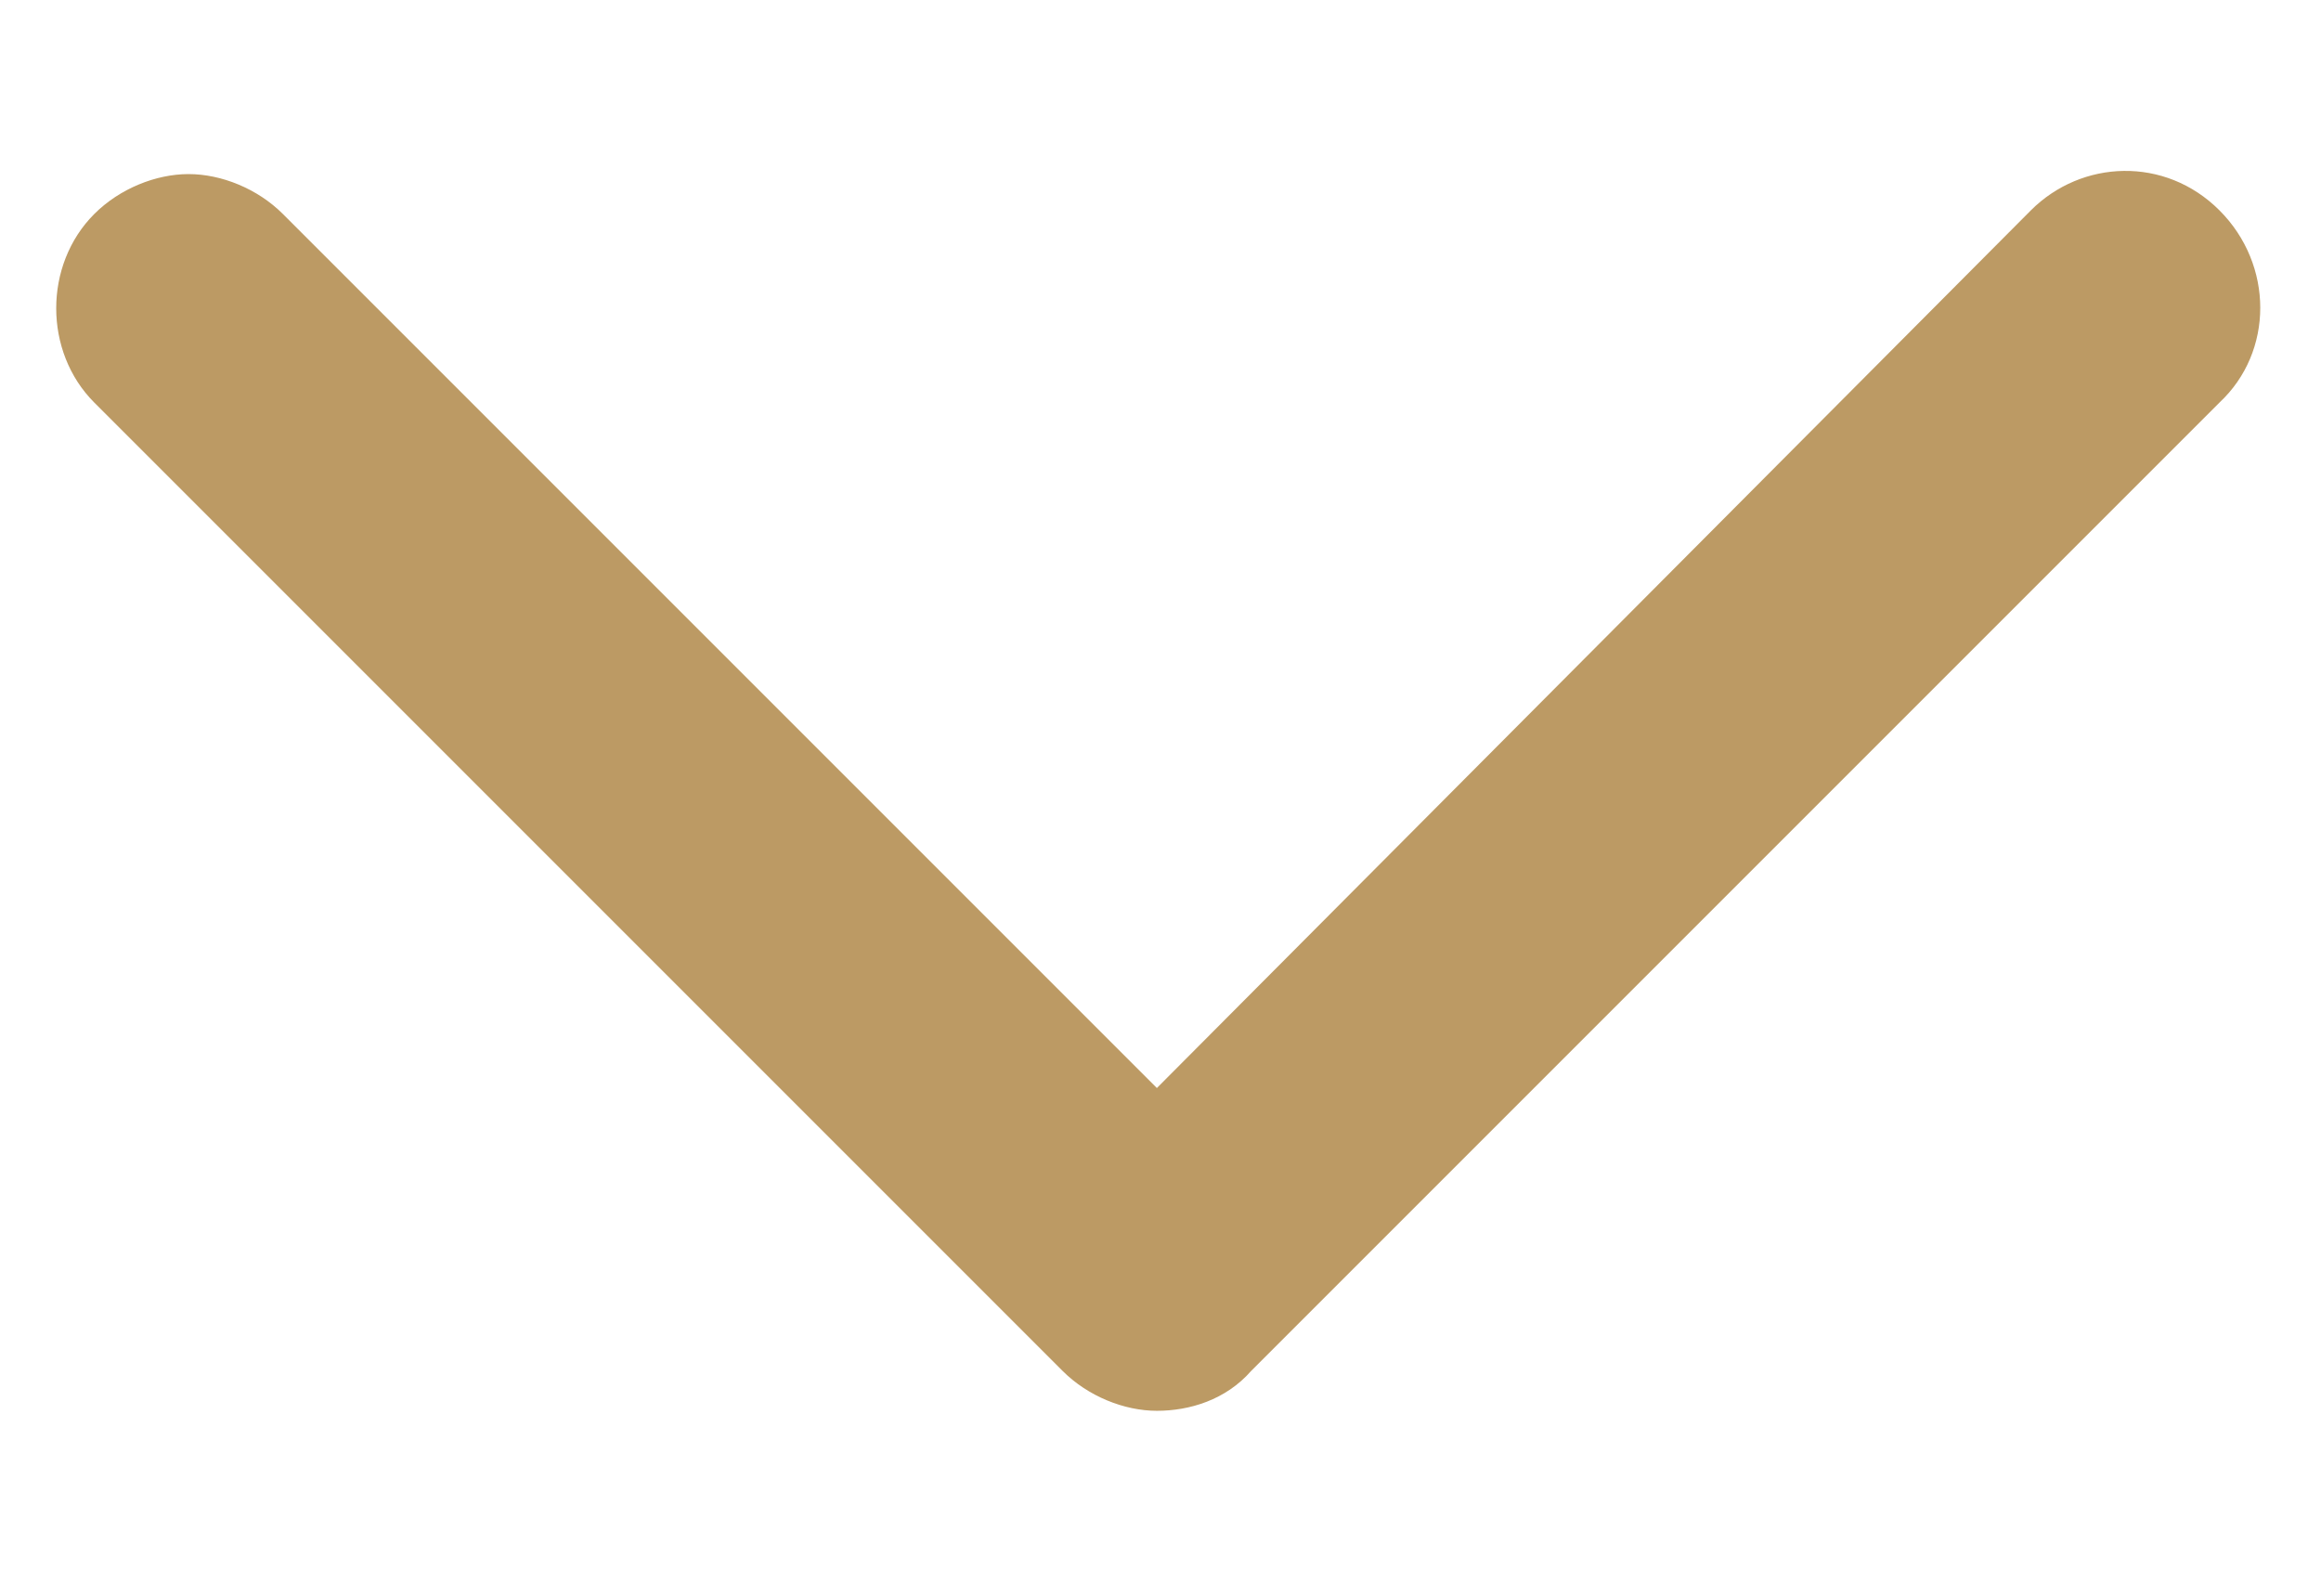 <?xml version="1.0" encoding="UTF-8"?>
<svg id="Layer_1" xmlns="http://www.w3.org/2000/svg" version="1.1" viewBox="0 0 64 44">
  <!-- Generator: Adobe Illustrator 29.2.1, SVG Export Plug-In . SVG Version: 2.1.0 Build 116)  -->
  <defs>
    <style>
      .st0 {
        fill: #bc9a64;
      }
    </style>
  </defs>
  <path class="st0" d="M5.2,4.8c-.9,0-1.9.4-2.6,1.1-1.4,1.4-1.4,3.8,0,5.2l26.7,26.7c.7.7,1.7,1.1,2.6,1.1s1.9-.3,2.6-1.1l26.7-26.7c1.5-1.4,1.5-3.8,0-5.3s-3.8-1.4-5.2,0h0s-24.1,24.2-24.1,24.2L7.8,5.9c-.7-.7-1.7-1.1-2.6-1.1h0Z"/>
</svg>
